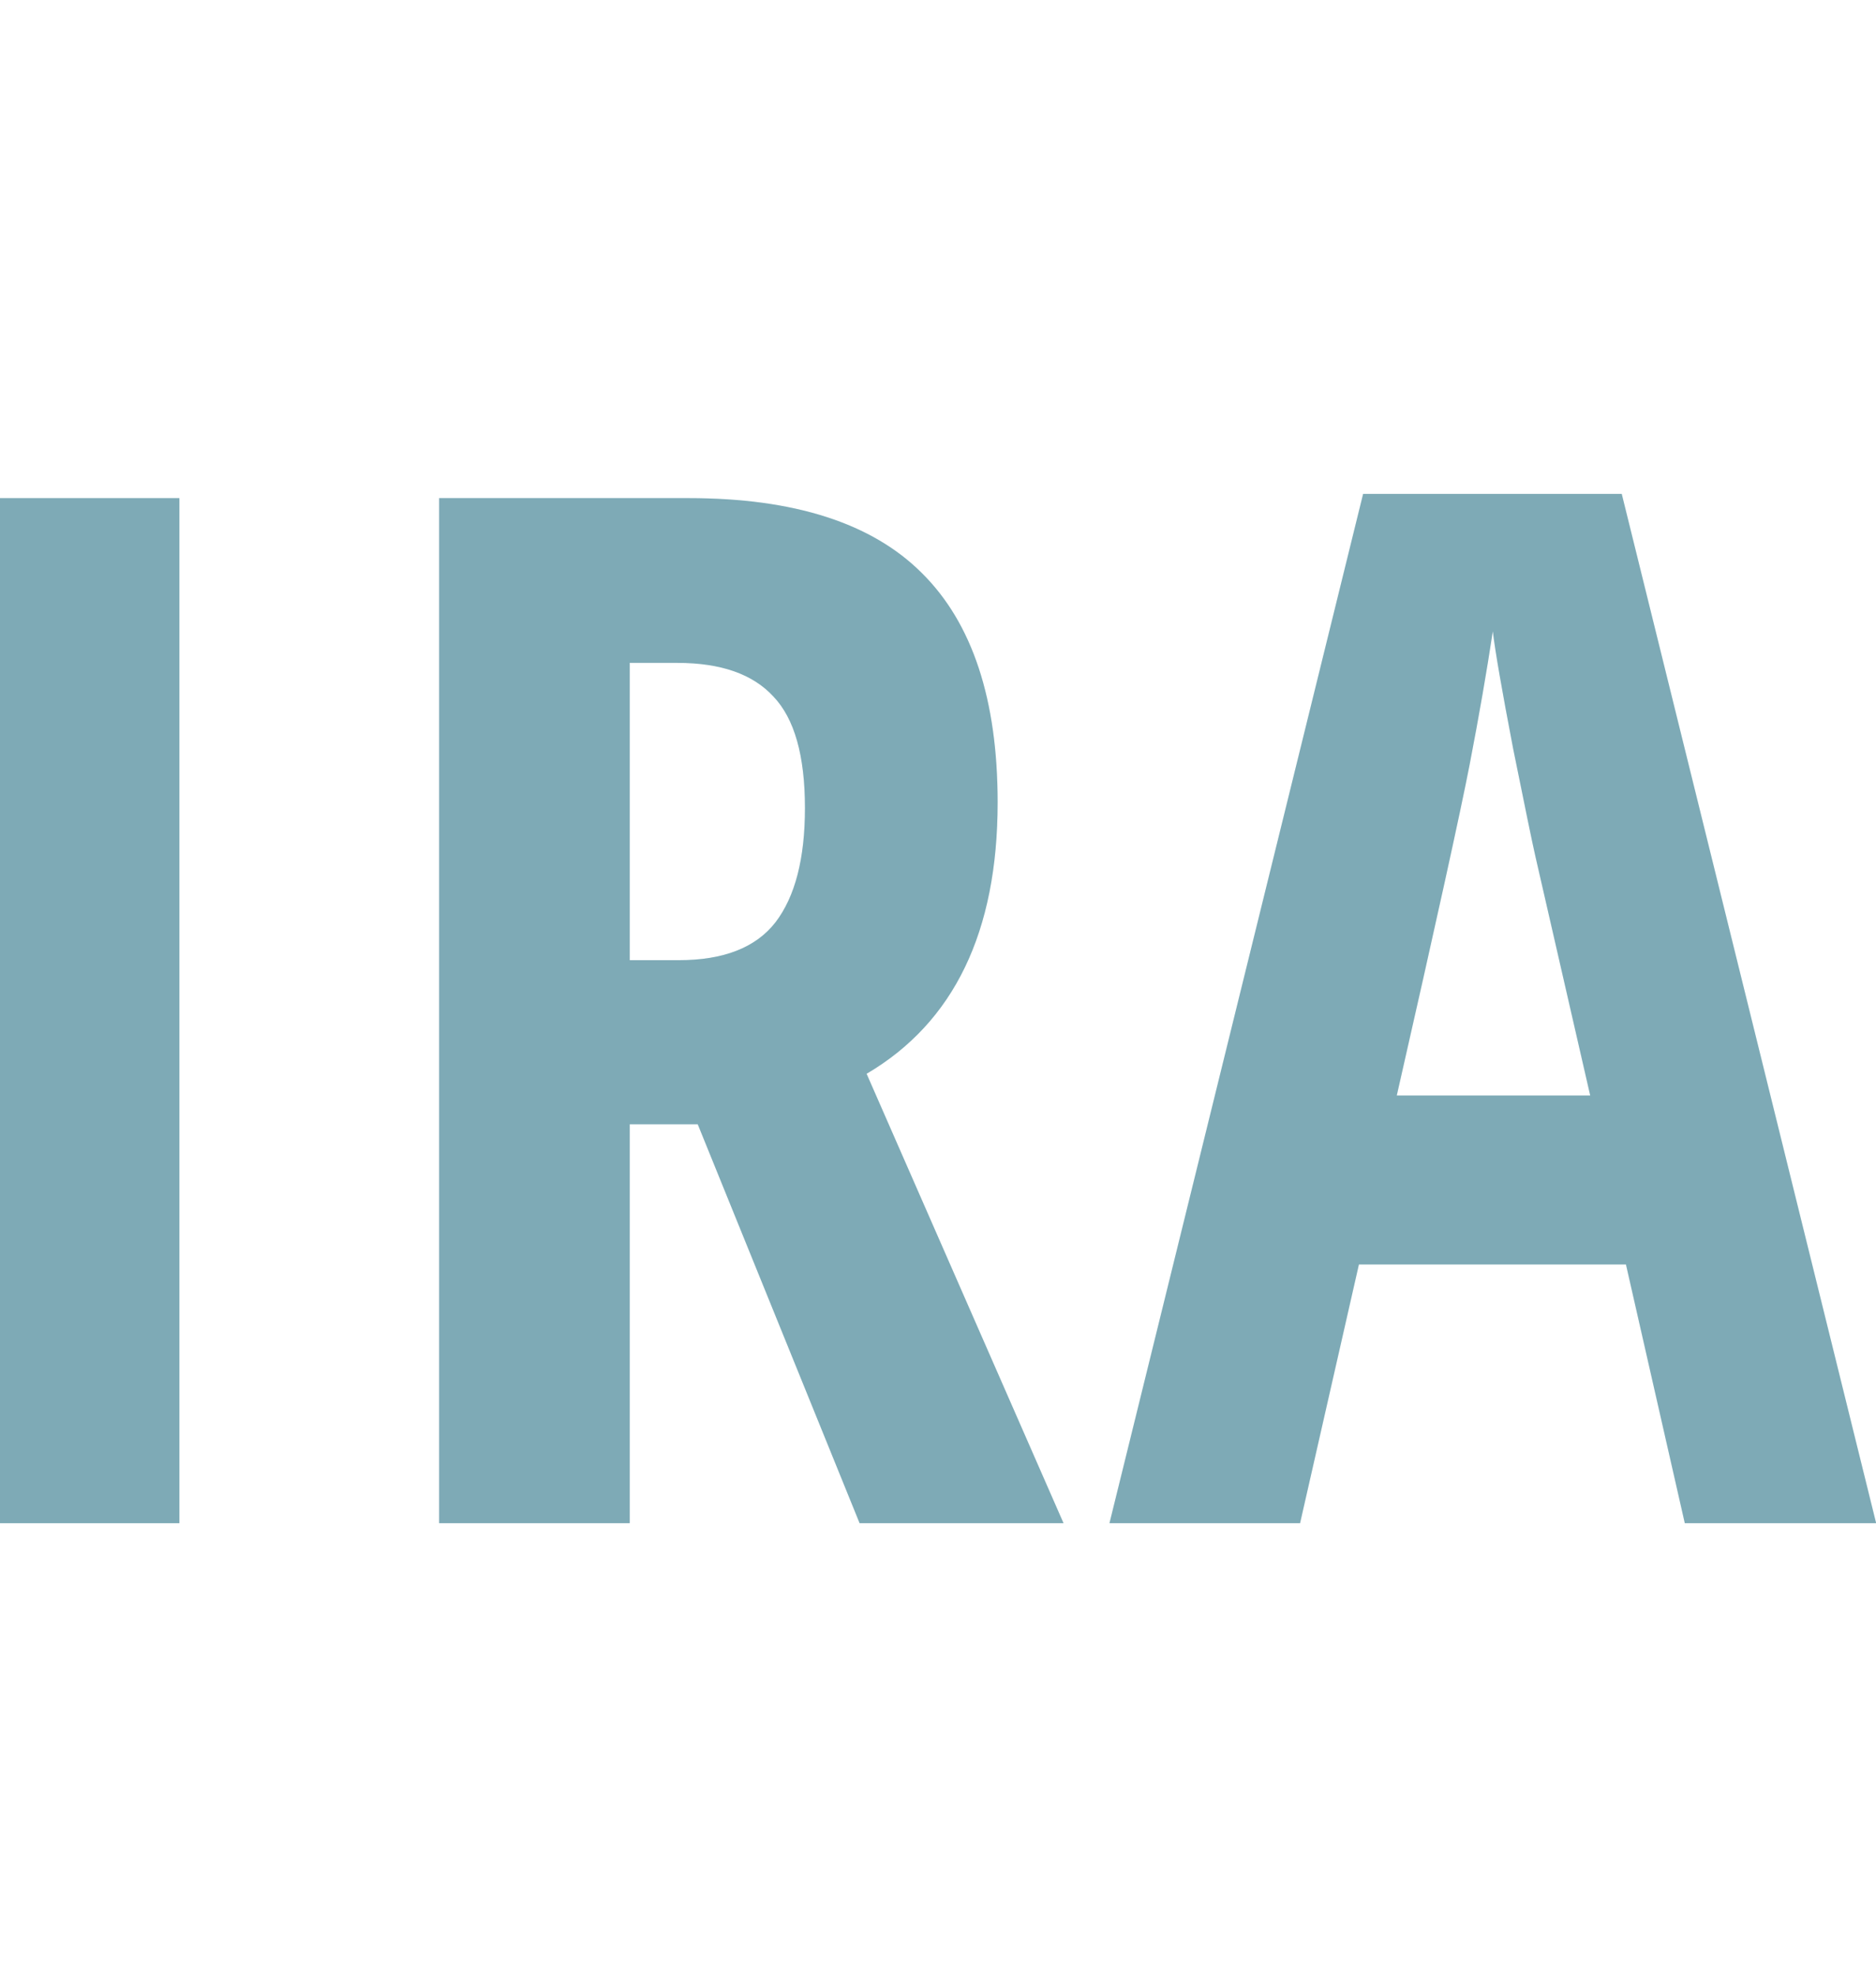 <svg width="38" height="40" viewBox="0 0 38 40" fill="none" xmlns="http://www.w3.org/2000/svg">
<g clip-path="url(#clip0_1025_7507)">
<path d="M34.127 30.839L32.935 25.601H27.526L26.334 30.839H22.473L27.611 10H32.85L38.003 30.839H34.127ZM32.211 22.18L31.104 17.353C31.037 17.06 30.886 16.326 30.649 15.153C30.422 13.97 30.285 13.18 30.238 12.782C30.115 13.596 29.959 14.495 29.769 15.479C29.58 16.454 29.088 18.688 28.293 22.18H32.211Z" fill="#9DD5E3"/>
<path d="M34.127 30.839L32.935 25.601H27.526L26.334 30.839H22.473L27.611 10H32.85L38.003 30.839H34.127ZM32.211 22.18L31.104 17.353C31.037 17.06 30.886 16.326 30.649 15.153C30.422 13.97 30.285 13.18 30.238 12.782C30.115 13.596 29.959 14.495 29.769 15.479C29.58 16.454 29.088 18.688 28.293 22.18H32.211Z" fill="black" fill-opacity="0.2"/>
<path d="M12.756 22.762V30.839H8.895V10.085H13.948C16.087 10.085 17.663 10.591 18.675 11.604C19.697 12.617 20.208 14.164 20.208 16.246C20.208 18.867 19.324 20.699 17.554 21.74L21.543 30.839H17.412L14.133 22.762H12.756ZM12.756 19.44H13.749C14.658 19.44 15.311 19.184 15.708 18.673C16.106 18.153 16.305 17.381 16.305 16.359C16.305 15.3 16.092 14.547 15.666 14.102C15.249 13.648 14.601 13.421 13.721 13.421H12.756V19.44Z" fill="#9DD5E3"/>
<path d="M12.756 22.762V30.839H8.895V10.085H13.948C16.087 10.085 17.663 10.591 18.675 11.604C19.697 12.617 20.208 14.164 20.208 16.246C20.208 18.867 19.324 20.699 17.554 21.74L21.543 30.839H17.412L14.133 22.762H12.756ZM12.756 19.44H13.749C14.658 19.44 15.311 19.184 15.708 18.673C16.106 18.153 16.305 17.381 16.305 16.359C16.305 15.3 16.092 14.547 15.666 14.102C15.249 13.648 14.601 13.421 13.721 13.421H12.756V19.44Z" fill="black" fill-opacity="0.2"/>
<path d="M0 30.839V10.085H3.634V30.839H0Z" fill="#9DD5E3"/>
<path d="M0 30.839V10.085H3.634V30.839H0Z" fill="black" fill-opacity="0.2"/>
</g>
<defs>
<clipPath id="clip0_1025_7507">
<rect width="38" height="40" fill="white"/>
</clipPath>
</defs>
</svg>
